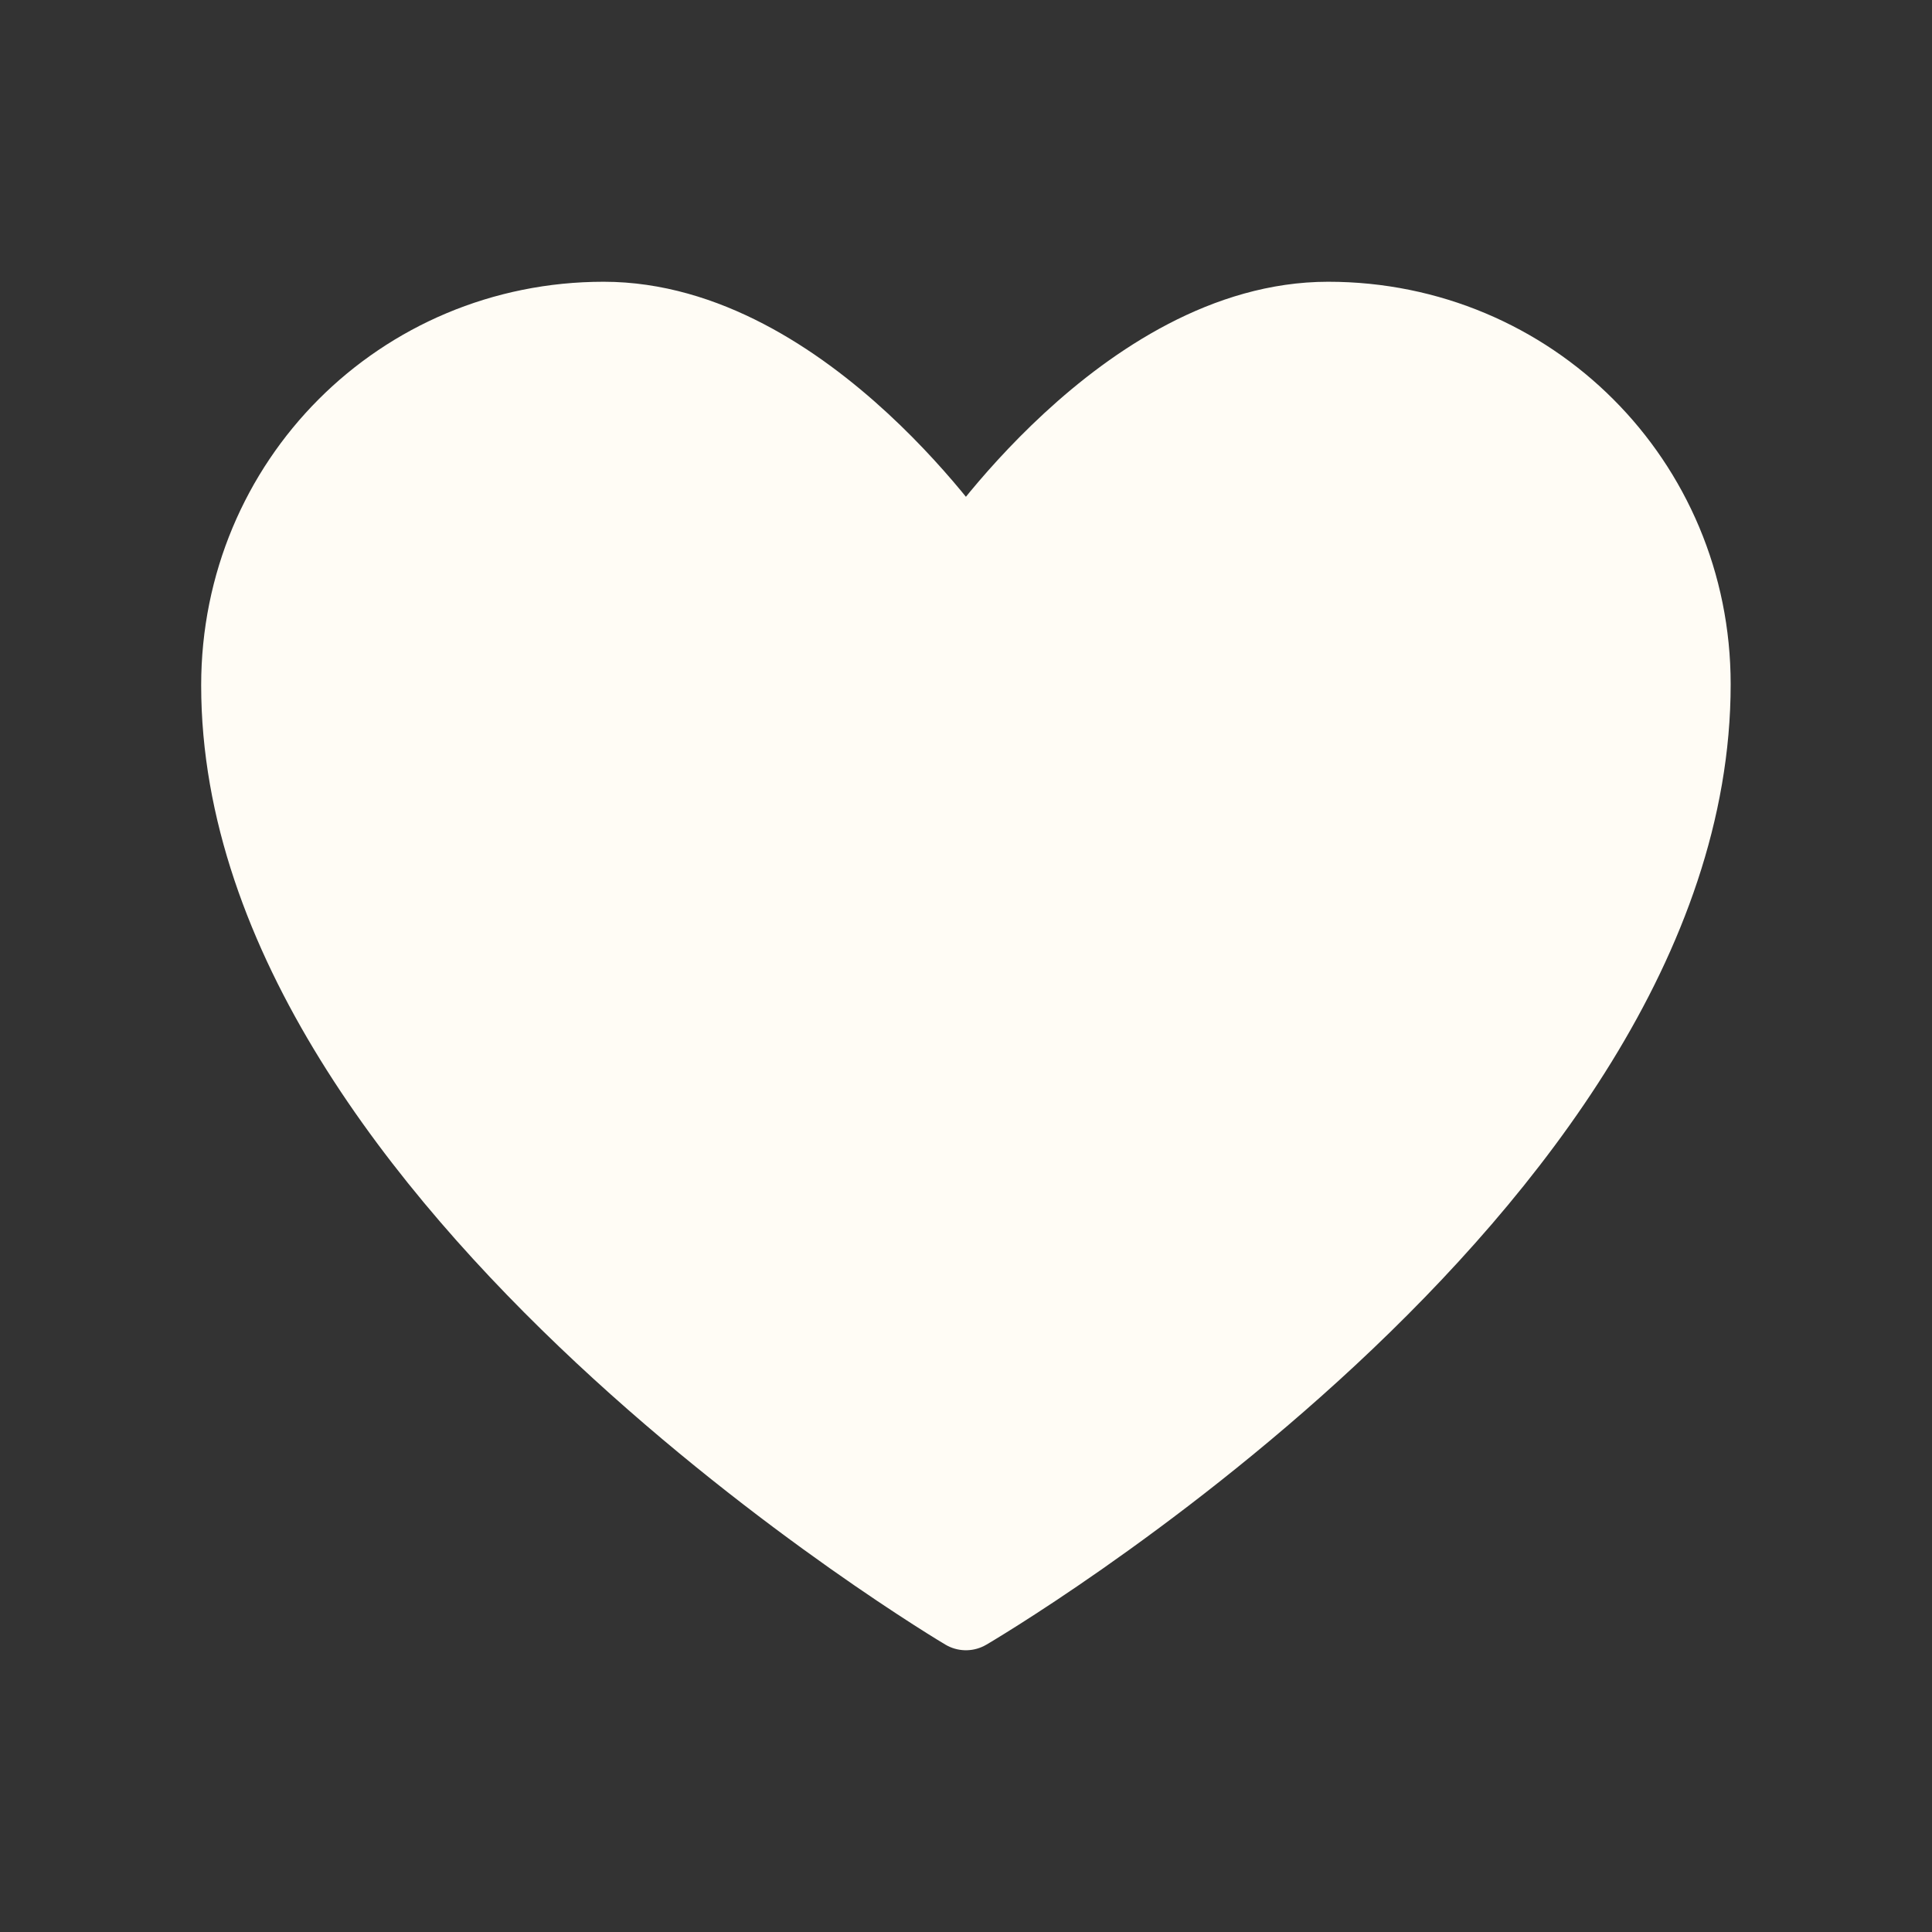 <svg width="24" height="24" viewBox="0 0 24 24" fill="red" xmlns="http://www.w3.org/2000/svg">
<rect x="0" y="0" width="24" height="24" fill="#333333" stroke="none"/>
<path fill-rule="evenodd" clip-rule="evenodd" d="M20.999 8.5C20.999 14.744 11.999 20 11.999 20C11.999 20 2.999 14.667 2.999 8.513C2.999 6 4.999 4 7.499 4C9.999 4 11.999 7 11.999 7C11.999 7 13.999 4 16.499 4C18.999 4 20.999 6 20.999 8.5Z" fill="#FFFCF5" stroke="#FFFCF5" stroke-linecap="round" stroke-linejoin="round"/>
</svg>
